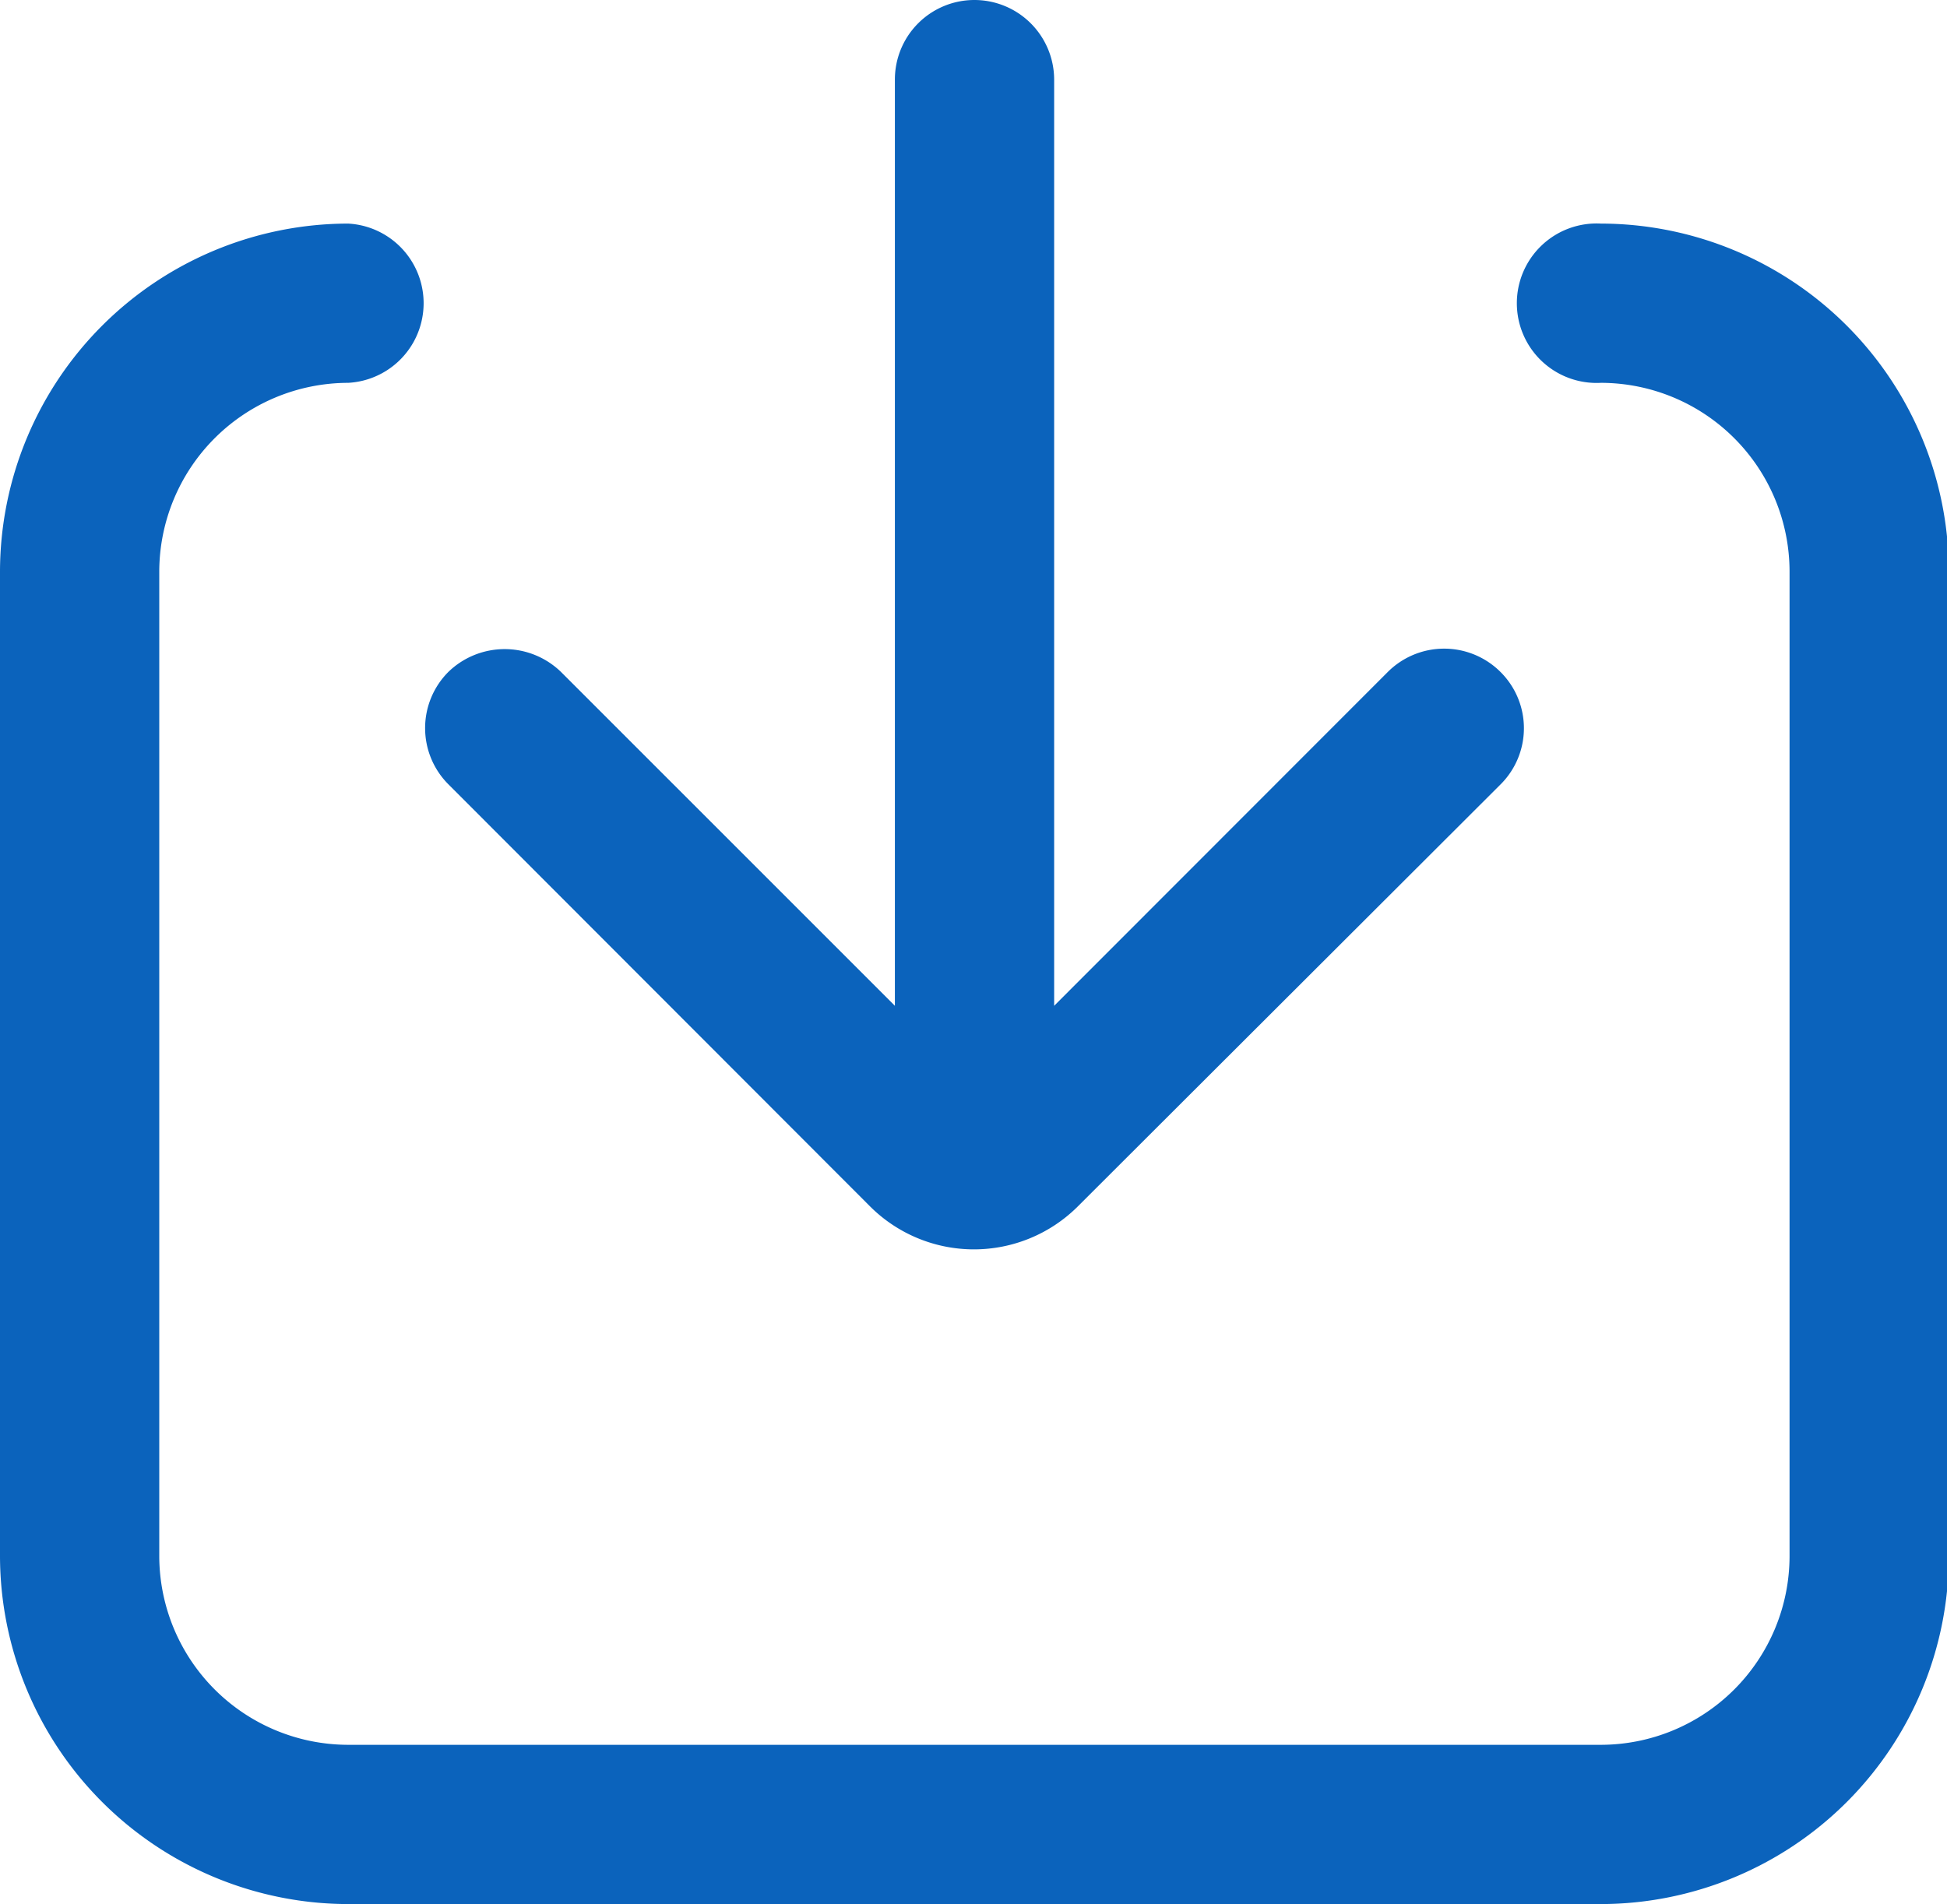 <?xml version="1.0" standalone="no"?><!DOCTYPE svg PUBLIC "-//W3C//DTD SVG 1.1//EN" "http://www.w3.org/Graphics/SVG/1.1/DTD/svg11.dtd"><svg t="1681110978998" class="icon" viewBox="0 0 1047 1024" version="1.1" xmlns="http://www.w3.org/2000/svg" p-id="3503" xmlns:xlink="http://www.w3.org/1999/xlink" width="102.246" height="100"><path d="M523.987 0a42.759 42.759 0 0 0-42.759 42.759v498.159L301.664 361.354a43.501 43.501 0 0 0-60.555 0 42.759 42.759 0 0 0 0 60.432l227.02 227.267a79.092 79.092 0 0 0 111.224 0l227.514-227.144a42.636 42.636 0 0 0 0-60.555 42.883 42.883 0 0 0-60.555 0L566.87 540.918V42.759A42.883 42.883 0 0 0 523.987 0z" fill="#0B63BC" p-id="3504"></path><path d="M860.872 120.245a42.883 42.883 0 1 0 0 85.642 101.584 101.584 0 0 1 101.461 101.584v529.301a101.584 101.584 0 0 1-101.461 101.584H187.227a101.708 101.708 0 0 1-101.584-101.584V307.472a101.708 101.708 0 0 1 101.584-101.584 42.883 42.883 0 0 0 0-85.642A187.474 187.474 0 0 0 0 307.472v529.301a187.474 187.474 0 0 0 187.227 187.227h673.645A187.35 187.35 0 0 0 1047.975 836.773V307.472A187.35 187.35 0 0 0 860.872 120.245z" fill="#0B63BC" p-id="3505"></path></svg>